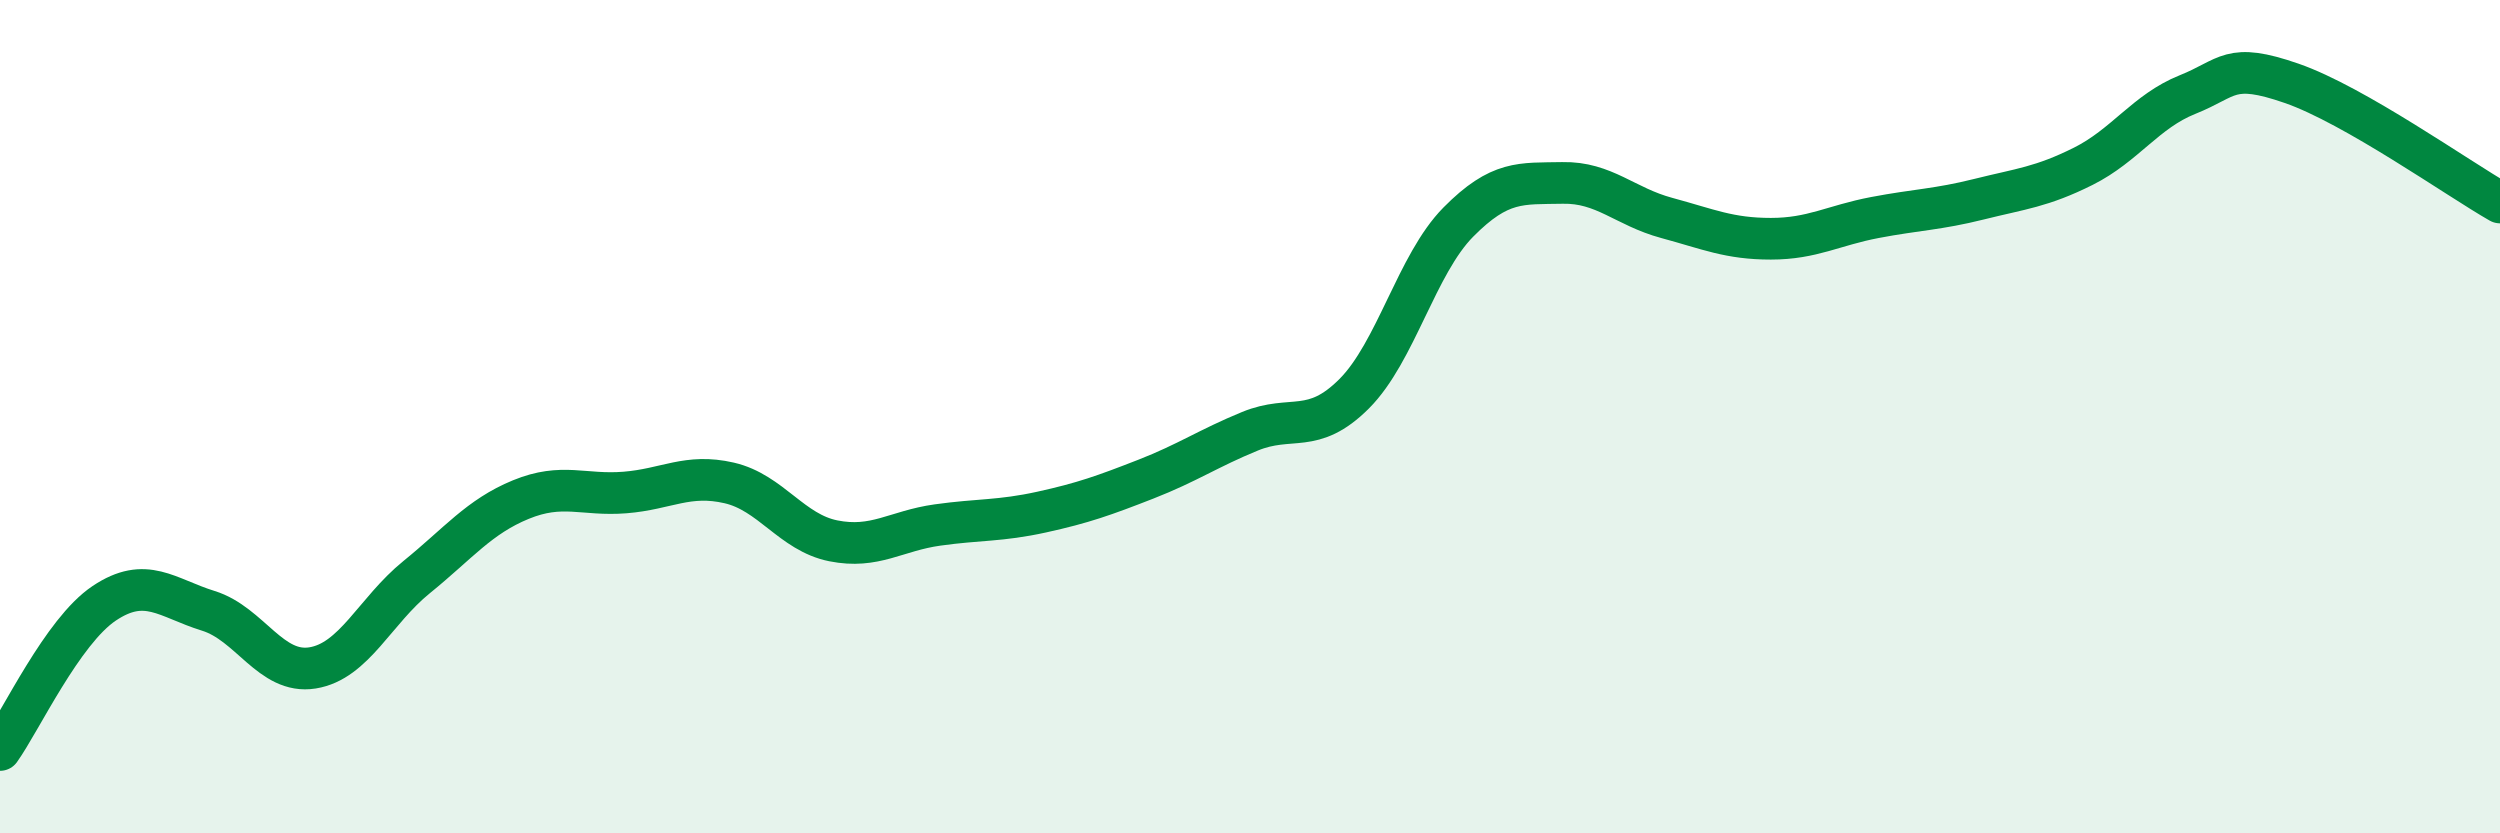 
    <svg width="60" height="20" viewBox="0 0 60 20" xmlns="http://www.w3.org/2000/svg">
      <path
        d="M 0,18 C 0.5,17.3 1.5,15.15 2.5,14.48 C 3.5,13.81 4,14.35 5,14.66 C 6,14.97 6.5,16.19 7.5,16.03 C 8.5,15.87 9,14.66 10,13.85 C 11,13.04 11.5,12.4 12.5,11.99 C 13.5,11.58 14,11.9 15,11.82 C 16,11.74 16.5,11.36 17.5,11.59 C 18.5,11.82 19,12.78 20,12.98 C 21,13.18 21.5,12.74 22.5,12.6 C 23.5,12.46 24,12.51 25,12.29 C 26,12.07 26.5,11.89 27.5,11.5 C 28.5,11.11 29,10.76 30,10.35 C 31,9.94 31.5,10.45 32.5,9.45 C 33.5,8.45 34,6.34 35,5.33 C 36,4.32 36.5,4.41 37.5,4.39 C 38.5,4.37 39,4.96 40,5.23 C 41,5.5 41.5,5.73 42.5,5.73 C 43.5,5.73 44,5.41 45,5.22 C 46,5.03 46.5,5.03 47.5,4.78 C 48.5,4.53 49,4.49 50,3.99 C 51,3.49 51.5,2.67 52.5,2.27 C 53.5,1.87 53.5,1.48 55,2 C 56.5,2.52 59,4.29 60,4.86L60 20L0 20Z"
        fill="#008740"
        opacity="0.1"
        stroke-linecap="round"
        stroke-linejoin="round"
      />
      <path
        d="M 0,18 C 0.5,17.3 1.5,15.15 2.5,14.48 C 3.5,13.81 4,14.35 5,14.66 C 6,14.97 6.5,16.19 7.5,16.03 C 8.5,15.87 9,14.66 10,13.85 C 11,13.04 11.5,12.4 12.5,11.99 C 13.5,11.58 14,11.9 15,11.82 C 16,11.74 16.5,11.36 17.5,11.59 C 18.5,11.82 19,12.78 20,12.98 C 21,13.18 21.5,12.74 22.5,12.6 C 23.5,12.46 24,12.51 25,12.29 C 26,12.07 26.5,11.89 27.5,11.5 C 28.5,11.11 29,10.76 30,10.35 C 31,9.94 31.5,10.45 32.5,9.45 C 33.5,8.45 34,6.34 35,5.33 C 36,4.32 36.5,4.41 37.5,4.39 C 38.5,4.37 39,4.96 40,5.23 C 41,5.5 41.5,5.73 42.5,5.73 C 43.5,5.73 44,5.41 45,5.22 C 46,5.03 46.5,5.03 47.5,4.78 C 48.5,4.53 49,4.49 50,3.99 C 51,3.49 51.5,2.67 52.5,2.27 C 53.5,1.87 53.5,1.48 55,2 C 56.5,2.52 59,4.29 60,4.86"
        stroke="#008740"
        stroke-width="1"
        fill="none"
        stroke-linecap="round"
        stroke-linejoin="round"
      />
    </svg>
  